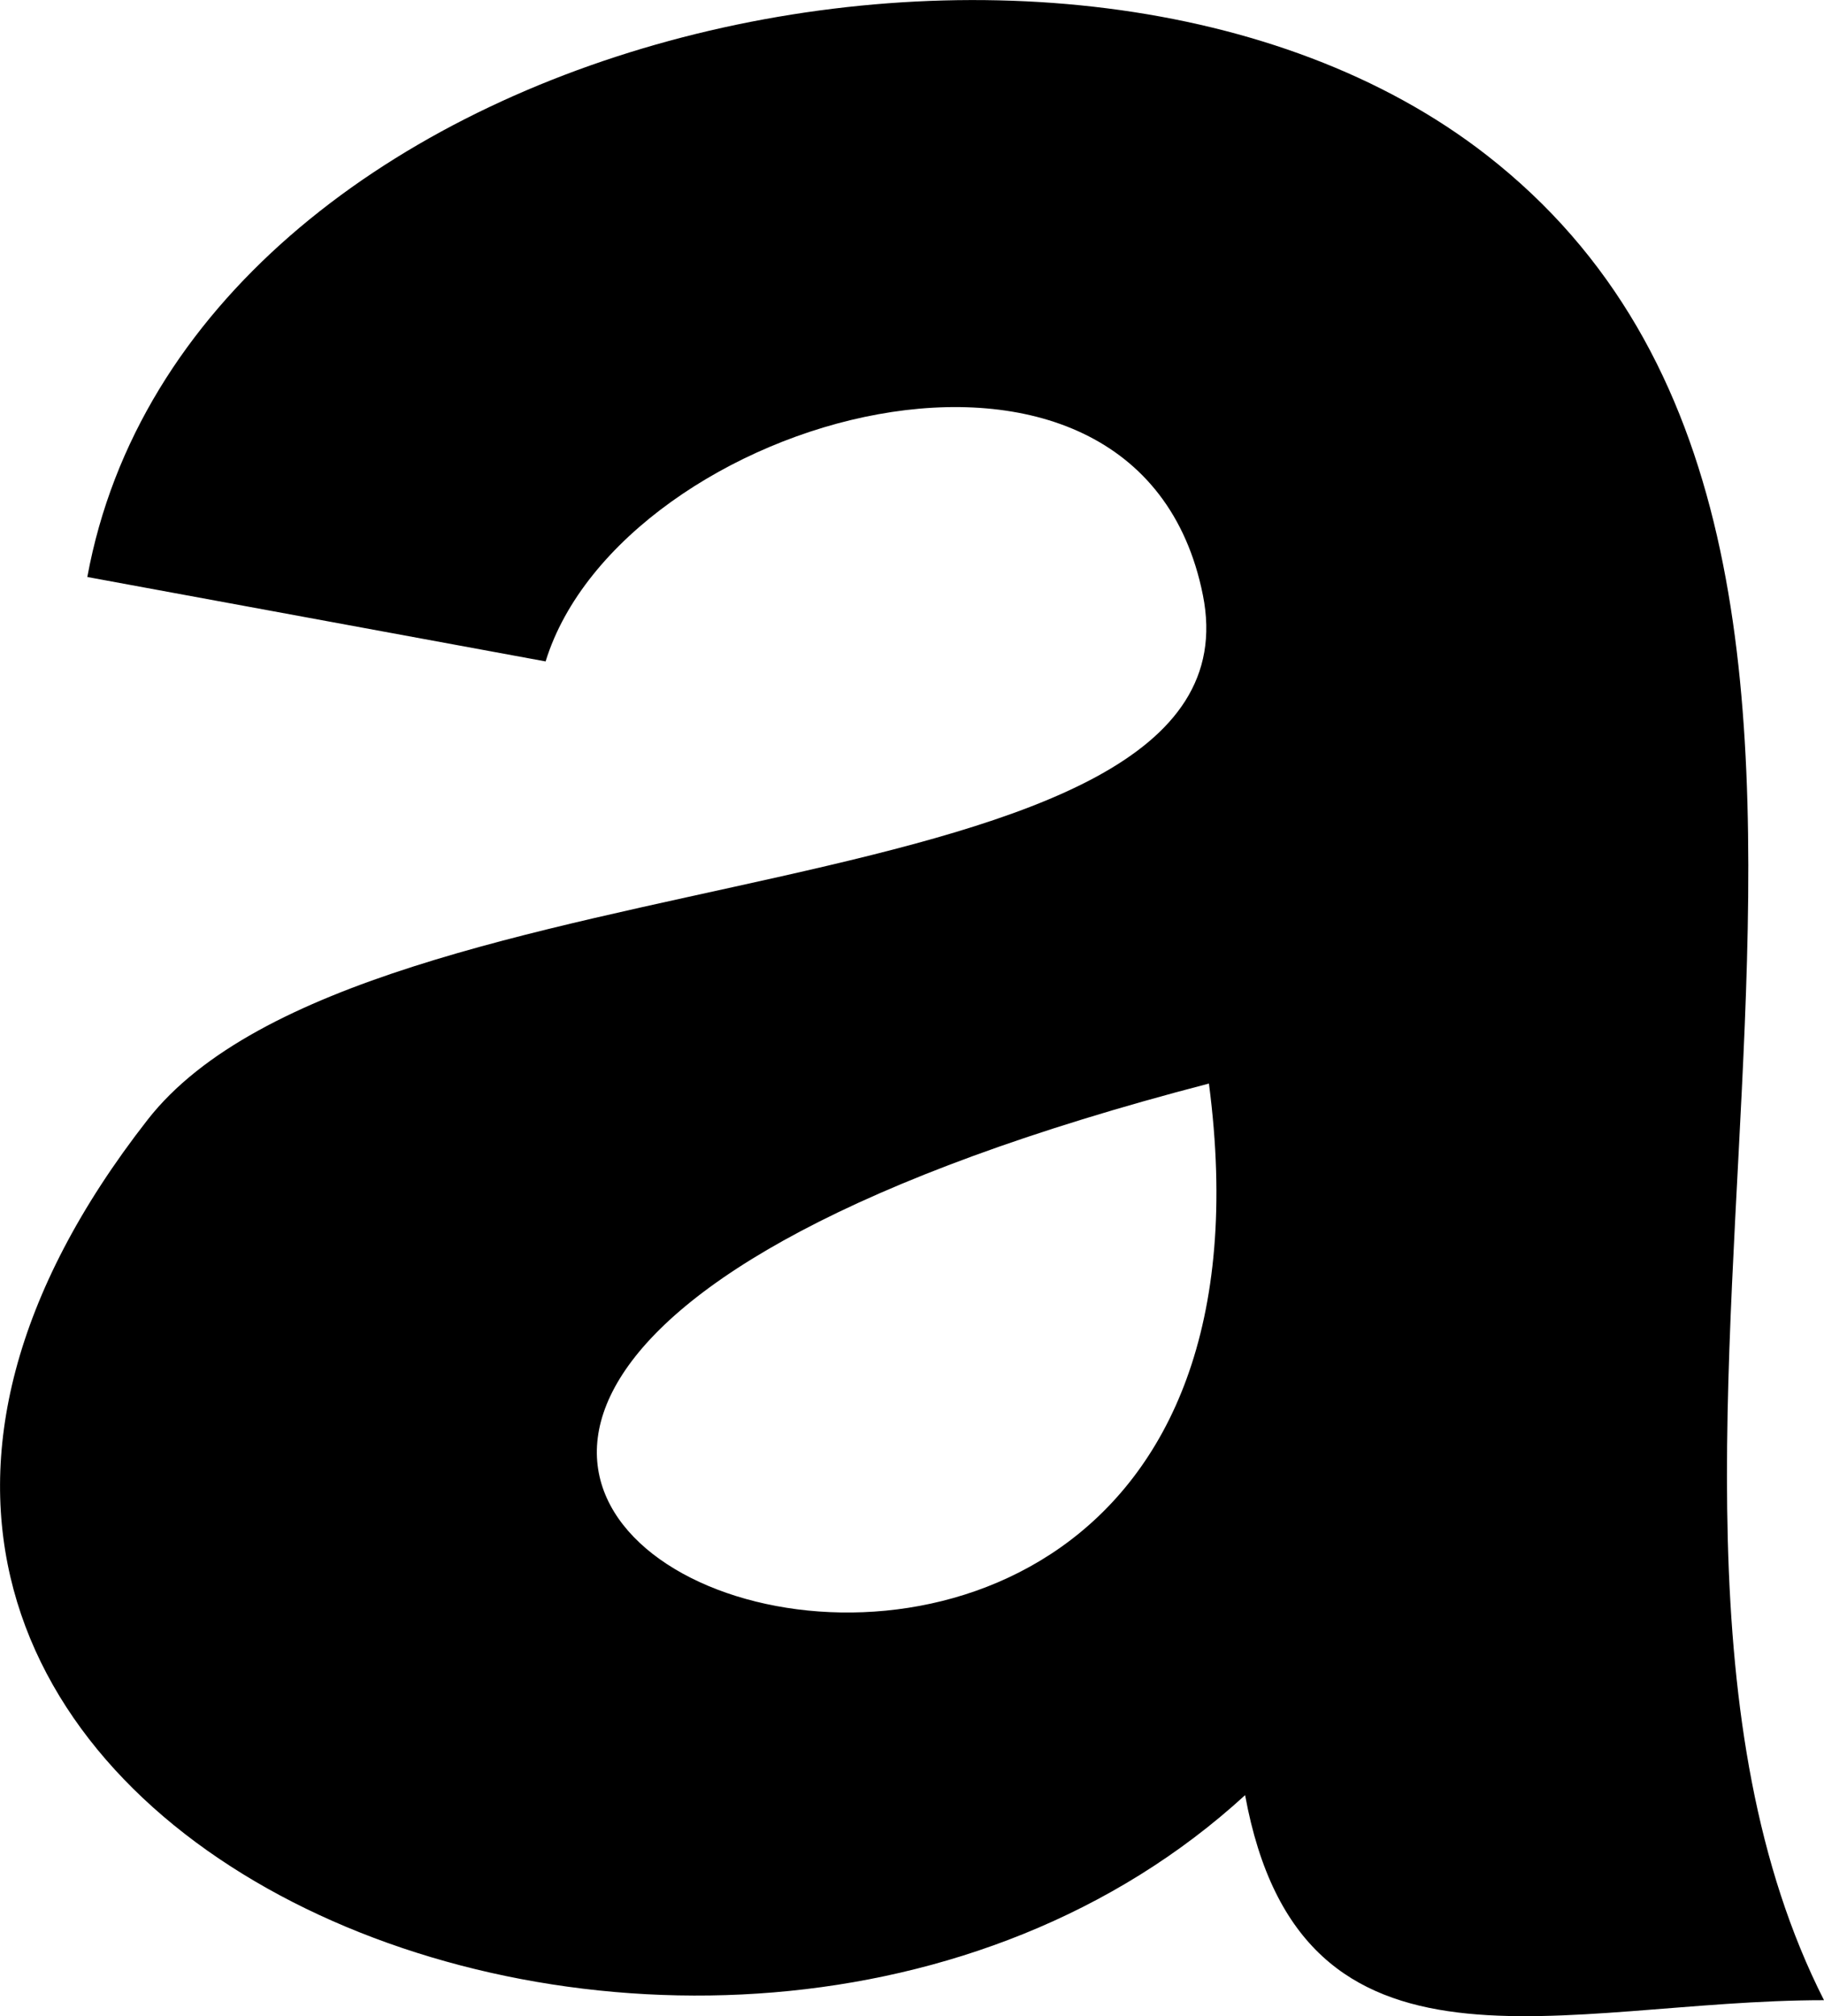 <svg xmlns="http://www.w3.org/2000/svg" xmlns:xlink="http://www.w3.org/1999/xlink" version="1.1" id="Layer_1" x="0px" y="0px" enable-background="new 0 0 822.05 841.89" xml:space="preserve" viewBox="353.07 357.01 113.43 125.37">
<path fill-rule="evenodd" clip-rule="evenodd" d="M387,398.14c-9.5-1.75-19-3.5-28.5-5.25c6.229-33.887,61.275-46.27,87-26.25  c31.896,24.823,3.966,81.17,21,114.75c-16.264,0-32.517,6.284-36-12.75c-32.839,30.074-102.346,1.655-68.25-42  c13.542-17.339,69.719-12.158,65.625-32.625C423.826,373.772,391.71,382.897,387,398.14z M428.25,424.39  C338.762,447.665,436.2,485.013,428.25,424.39L428.25,424.39z"/>
</svg>